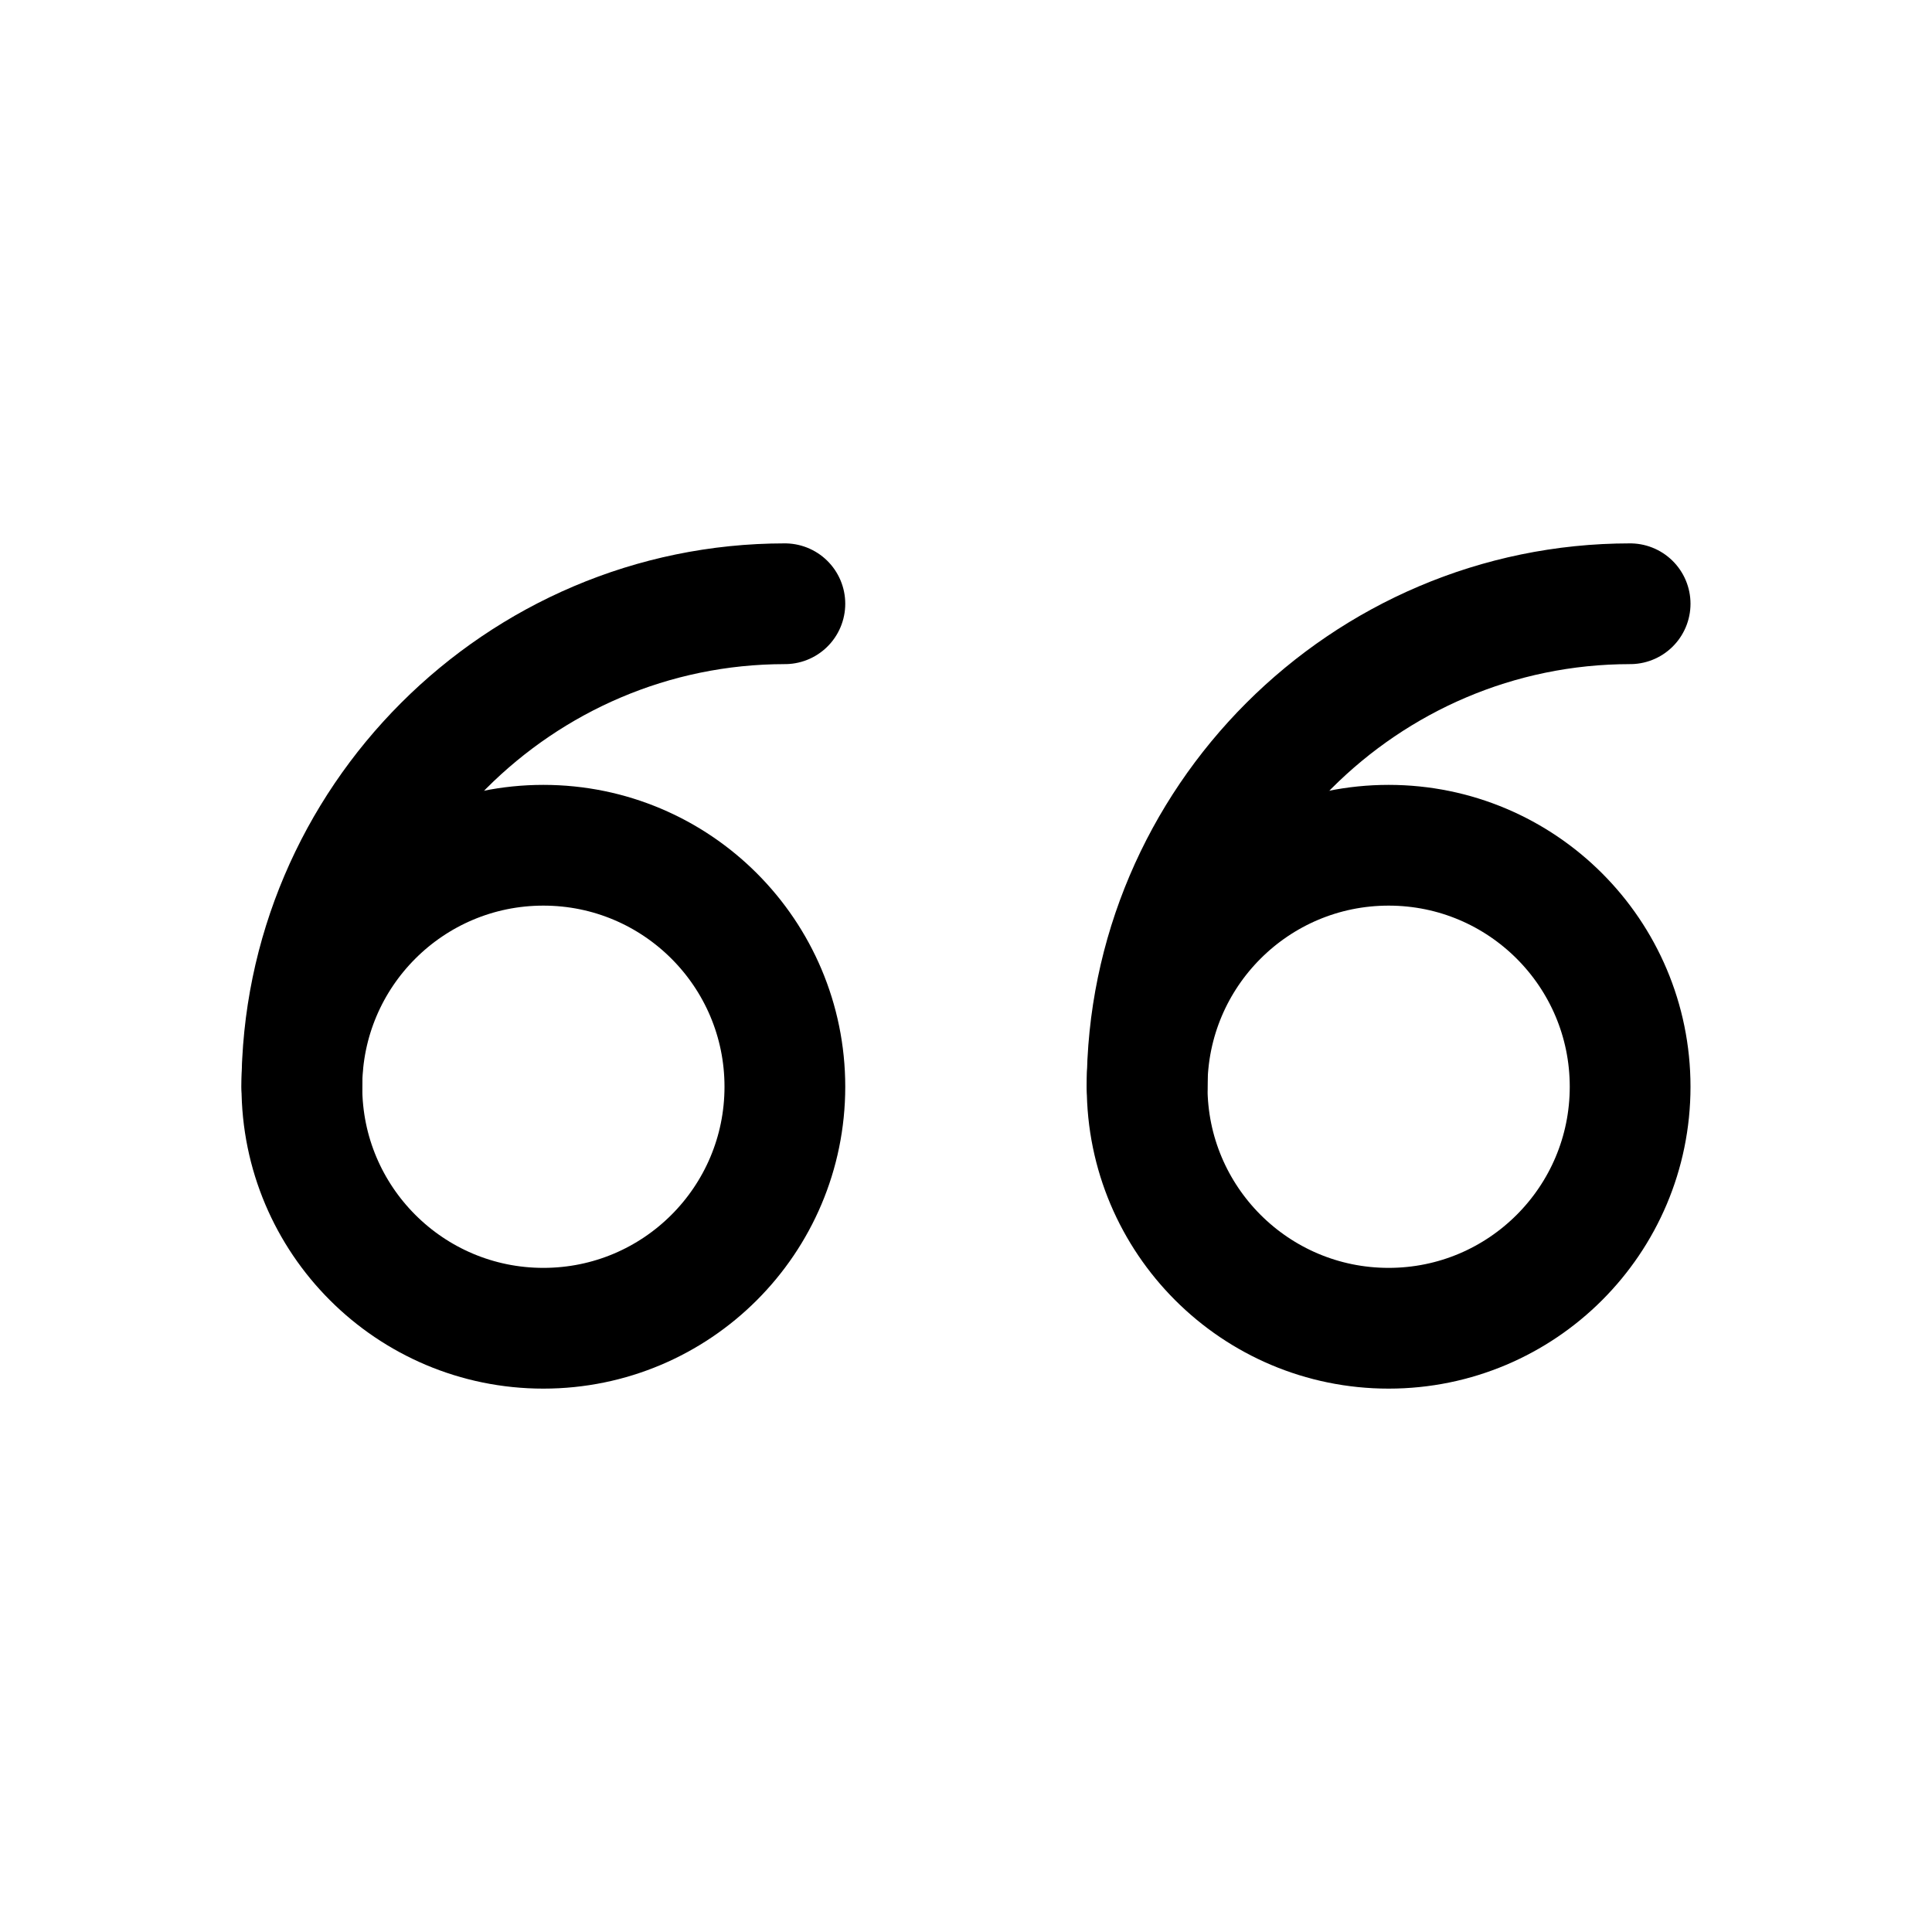 <?xml version="1.0" encoding="utf-8"?>


<svg version="1.1" id="Icons" xmlns="http://www.w3.org/2000/svg" xmlns:xlink="http://www.w3.org/1999/xlink" 
	 viewBox="0 0 32 32" xml:space="preserve">
<style type="text/css">
	.st0{fill:none;stroke:#000000;stroke-width:2;stroke-linecap:round;stroke-linejoin:round;stroke-miterlimit:10;}
</style>
<circle class="st0" cx="9" cy="18" r="4"/>
<path class="st0" d="M5,18c0-4.4,3.6-8,8-8"/>
<circle class="st0" cx="23" cy="18" r="4"/>
<path class="st0" d="M19,18c0-4.4,3.6-8,8-8"/>
</svg>